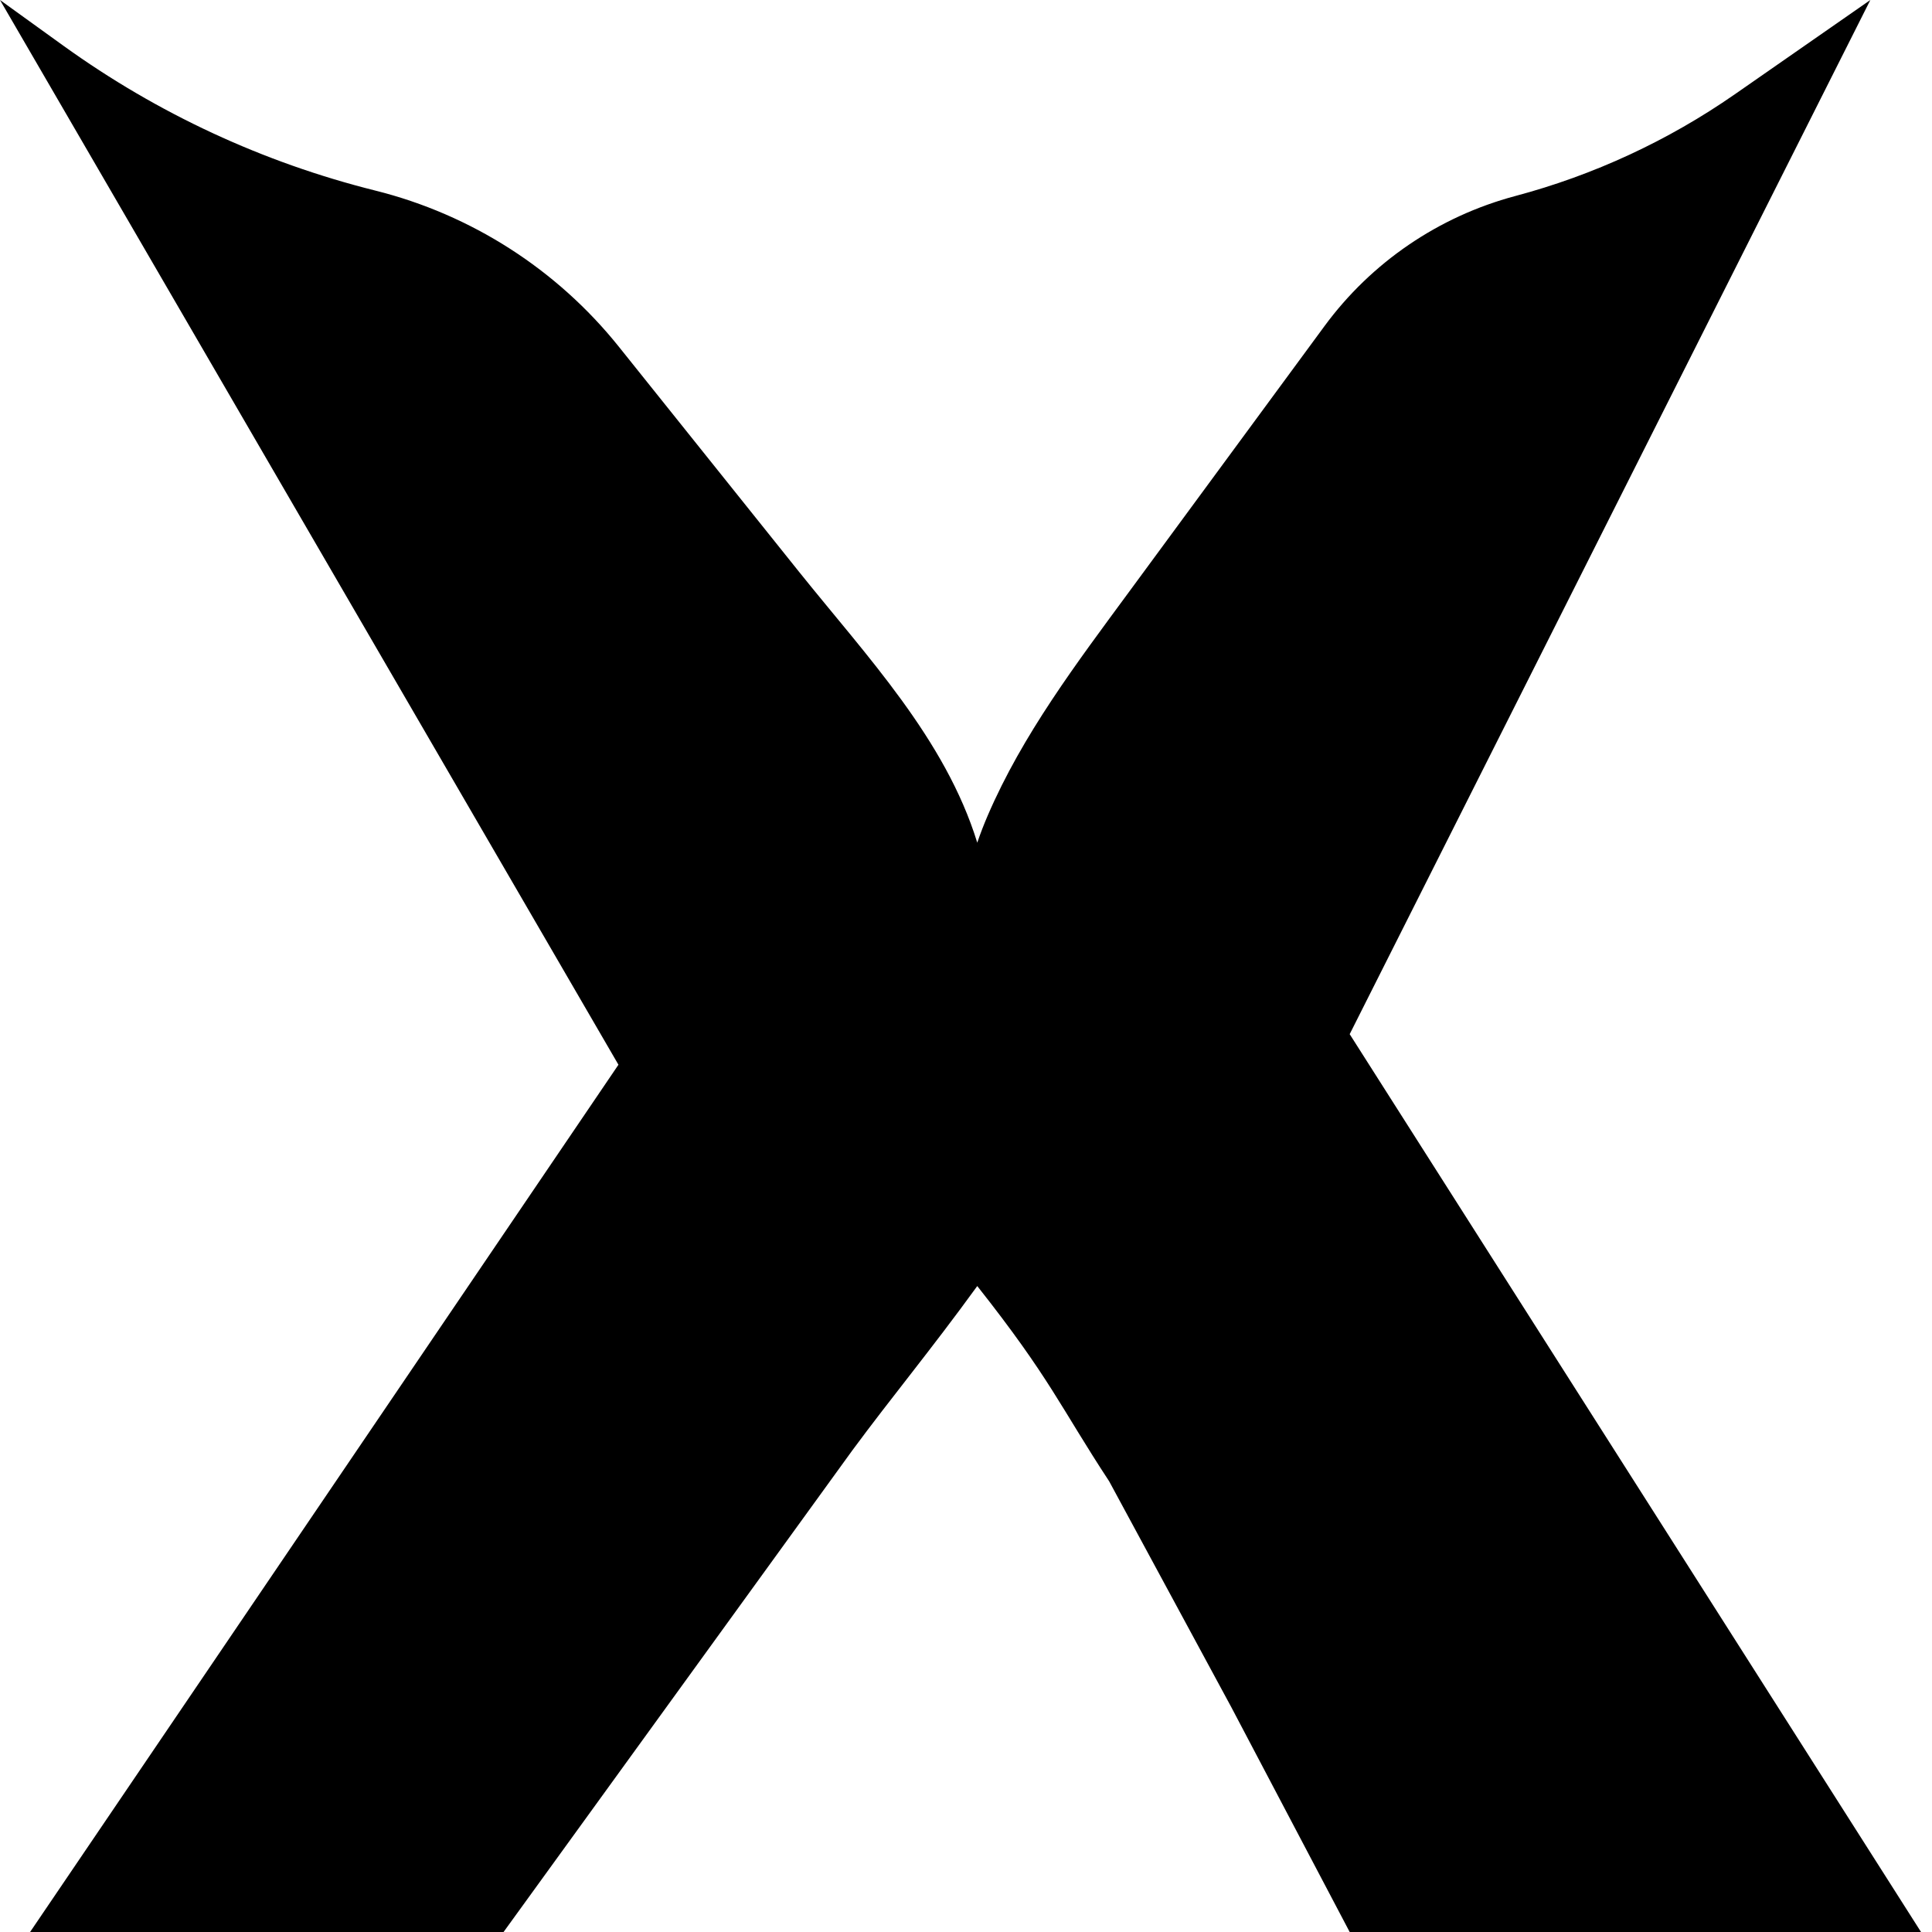<svg
    width="47"
    height="47"
    viewBox="0 0 47 47"
    fill="none"
    xmlns="http://www.w3.org/2000/svg"
>
    <path
    d="M45.5 0L32.834 25.158L46.733 47H32.834L29.957 41.536L26.983 36.036C25.803 34.24 25.553 33.536 23.774 31.286C22.649 32.837 21.689 33.99 20.733 35.286L12.25 47H0.732L15.045 25.902L0 0L1.547 1.116C3.828 2.76 6.402 3.955 9.13 4.636C11.467 5.22 13.549 6.555 15.055 8.435L17.323 11.268L19.43 13.9C21.081 15.961 22.997 17.976 23.774 20.5C23.853 20.267 23.938 20.05 24.027 19.843C24.876 17.869 26.192 16.131 27.466 14.399L32.219 7.936C33.361 6.382 34.999 5.266 36.861 4.769C38.773 4.26 40.58 3.422 42.204 2.293L45.5 0Z"
    fill="black"
    />
</svg>
